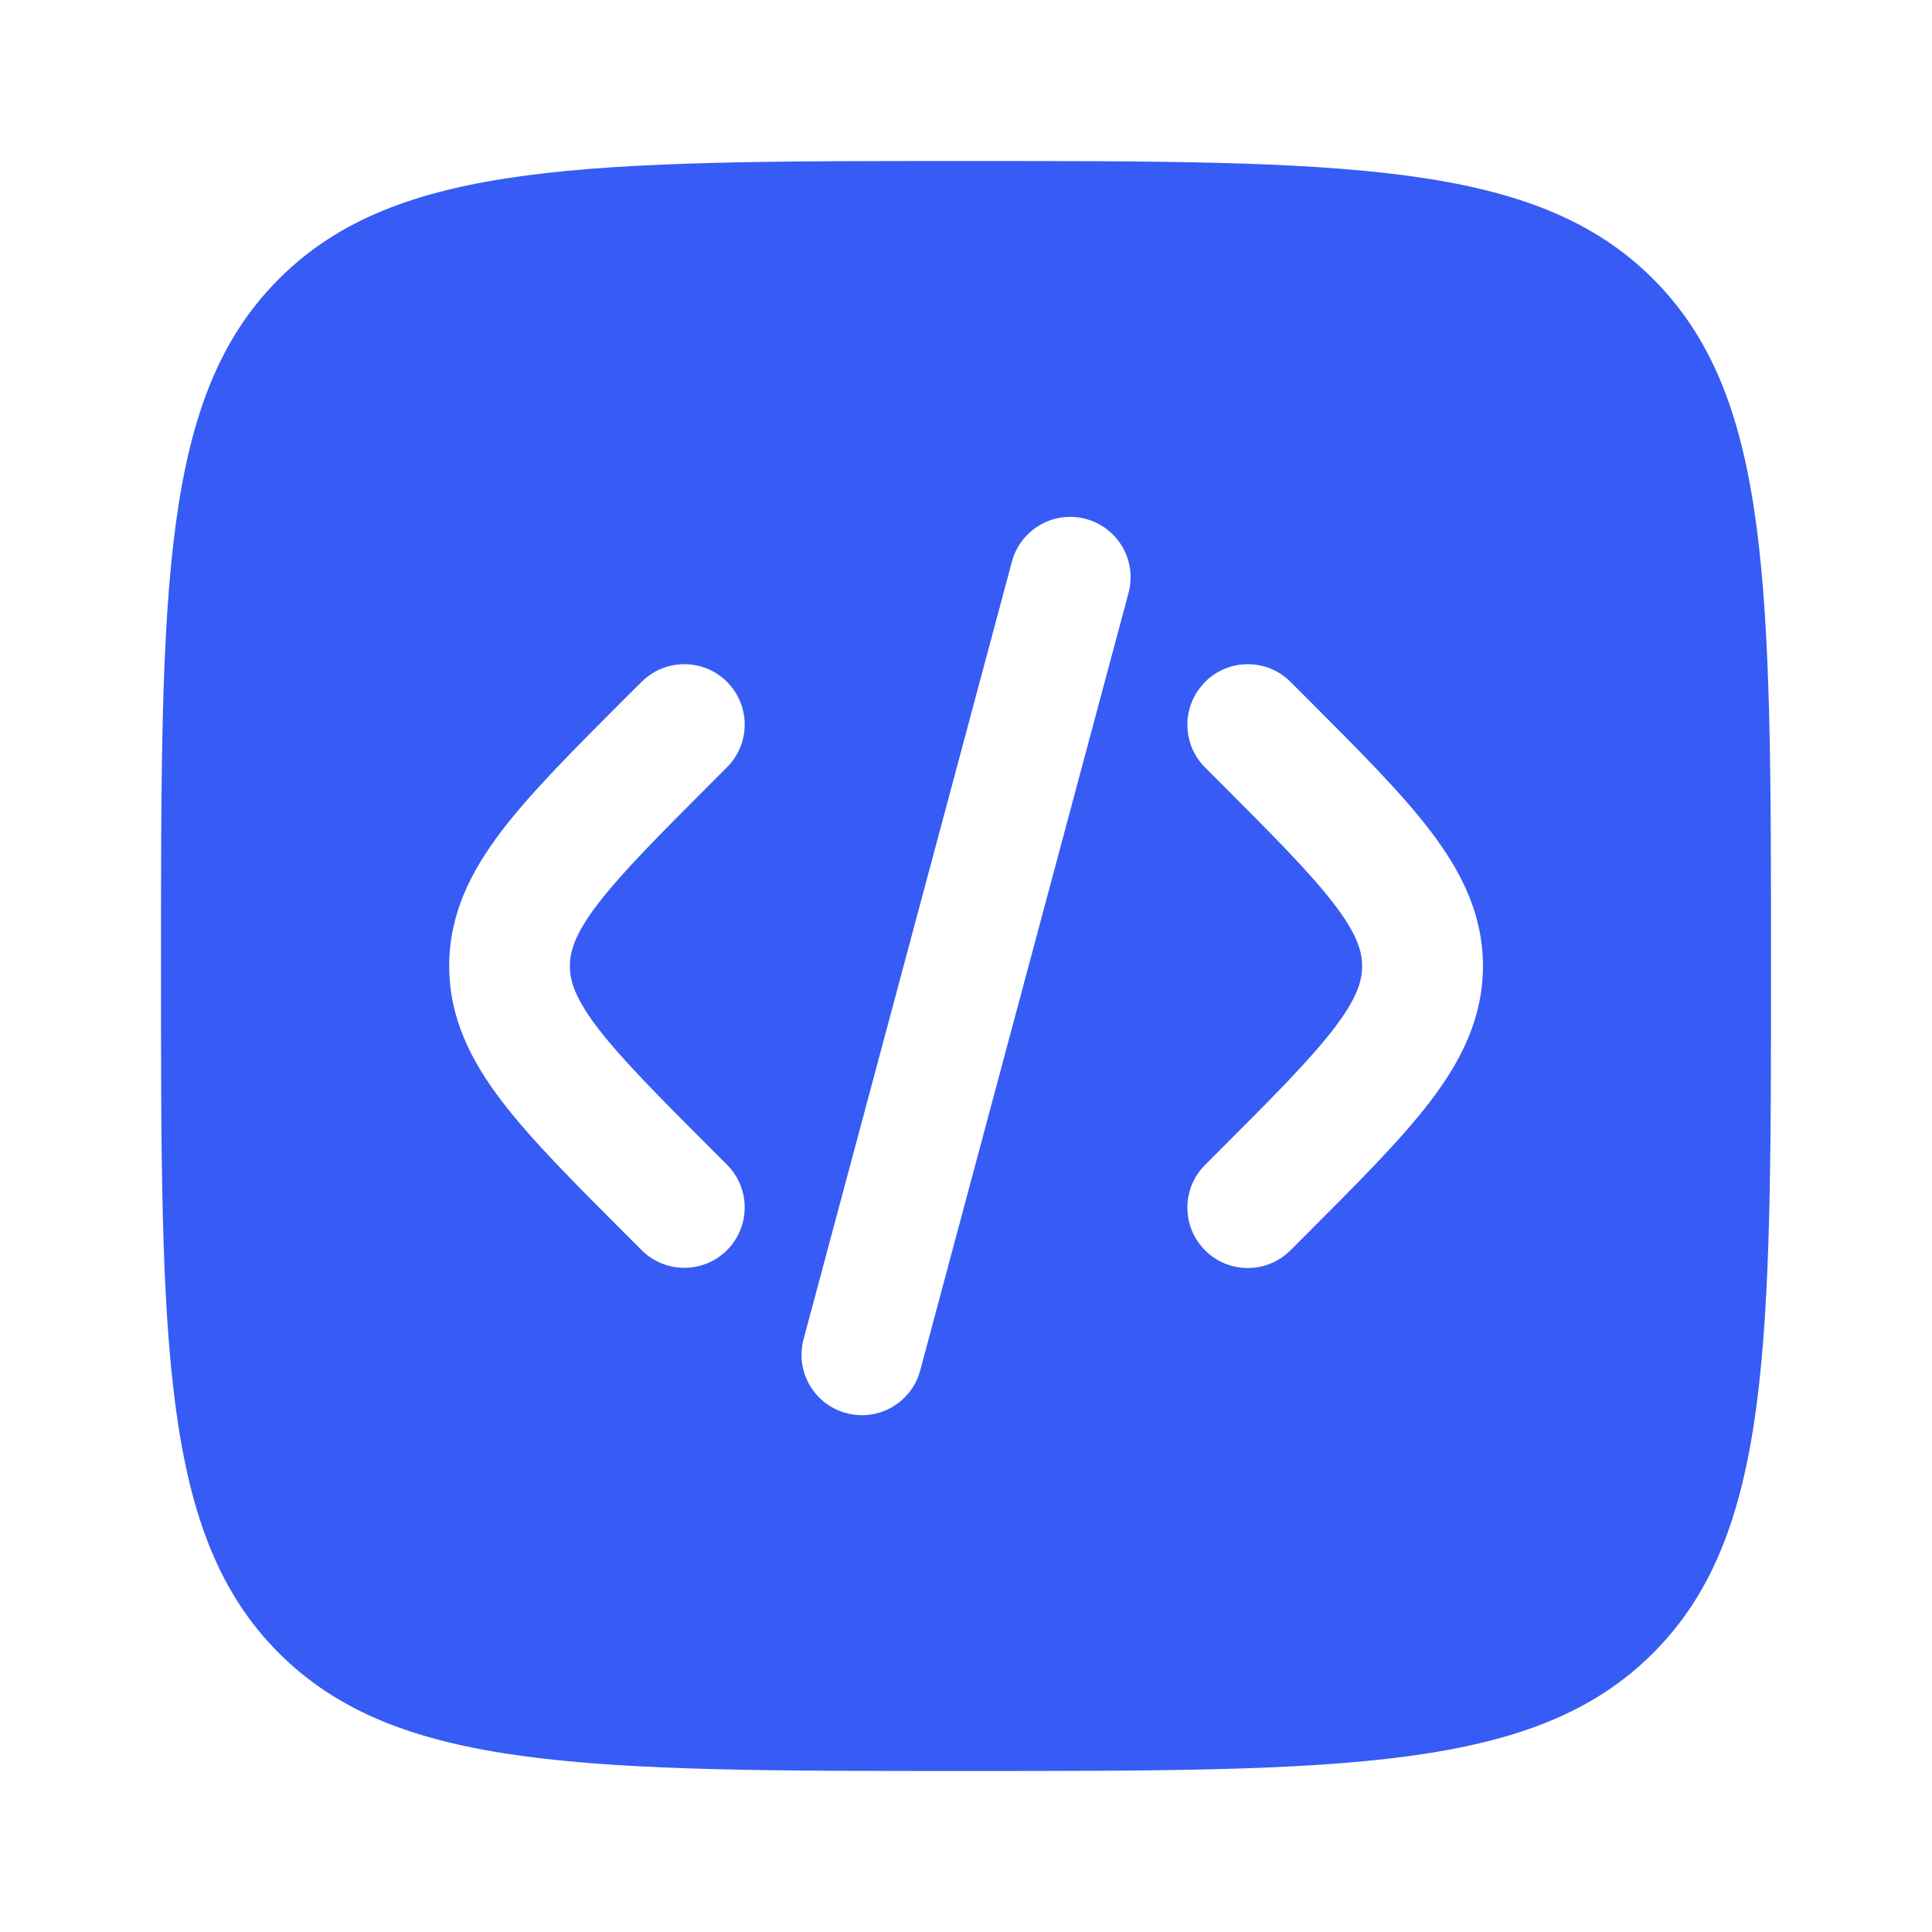 <svg fill="none" height="30" viewBox="0 0 30 30" width="30" xmlns="http://www.w3.org/2000/svg"><path clip-rule="evenodd" d="m4.331 4.331c-1.831 1.831-1.831 4.777-1.831 10.669 0 5.893 0 8.839 1.831 10.669 1.831 1.831 4.777 1.831 10.669 1.831 5.893 0 8.839 0 10.669-1.831s1.831-4.777 1.831-10.669c0-5.893 0-8.839-1.831-10.669-1.831-1.831-4.777-1.831-10.669-1.831-5.893 0-8.839 0-10.669 1.831zm12.53 3.727c.5.134.797.648.663 1.148l-3.235 12.074c-.134.5-.648.797-1.148.663-.5-.134-.797-.648-.663-1.148l3.235-12.074c.134-.5.648-.797 1.148-.663zm1.852 2.53c.366-.366.96-.366 1.326 0l.26.26c.794.794 1.456 1.456 1.911 2.053.48.629.817 1.295.817 2.1s-.337 1.47-.817 2.1c-.455.596-1.117 1.258-1.911 2.053l-.261.261c-.366.366-.96.366-1.326 0s-.366-.96 0-1.326l.214-.214c.852-.852 1.423-1.426 1.792-1.91.353-.463.433-.732.433-.962s-.08-.5-.433-.962c-.369-.484-.941-1.058-1.792-1.91l-.214-.214c-.366-.366-.366-.96 0-1.326zm-8.75 0c.366-.366.96-.366 1.326 0 .366.366.366.96 0 1.326l-.214.214c-.852.852-1.423 1.426-1.793 1.91-.353.463-.433.732-.433.962s.08.5.433.962c.37.484.941 1.058 1.793 1.91l.214.214c.366.366.366.96 0 1.326-.366.366-.96.366-1.326 0l-.26-.26c-.794-.794-1.456-1.456-1.911-2.053-.48-.629-.817-1.295-.817-2.1s.337-1.47.817-2.1c.455-.596 1.117-1.259 1.911-2.053z" fill="#365cf5" fill-rule="evenodd"/></svg>